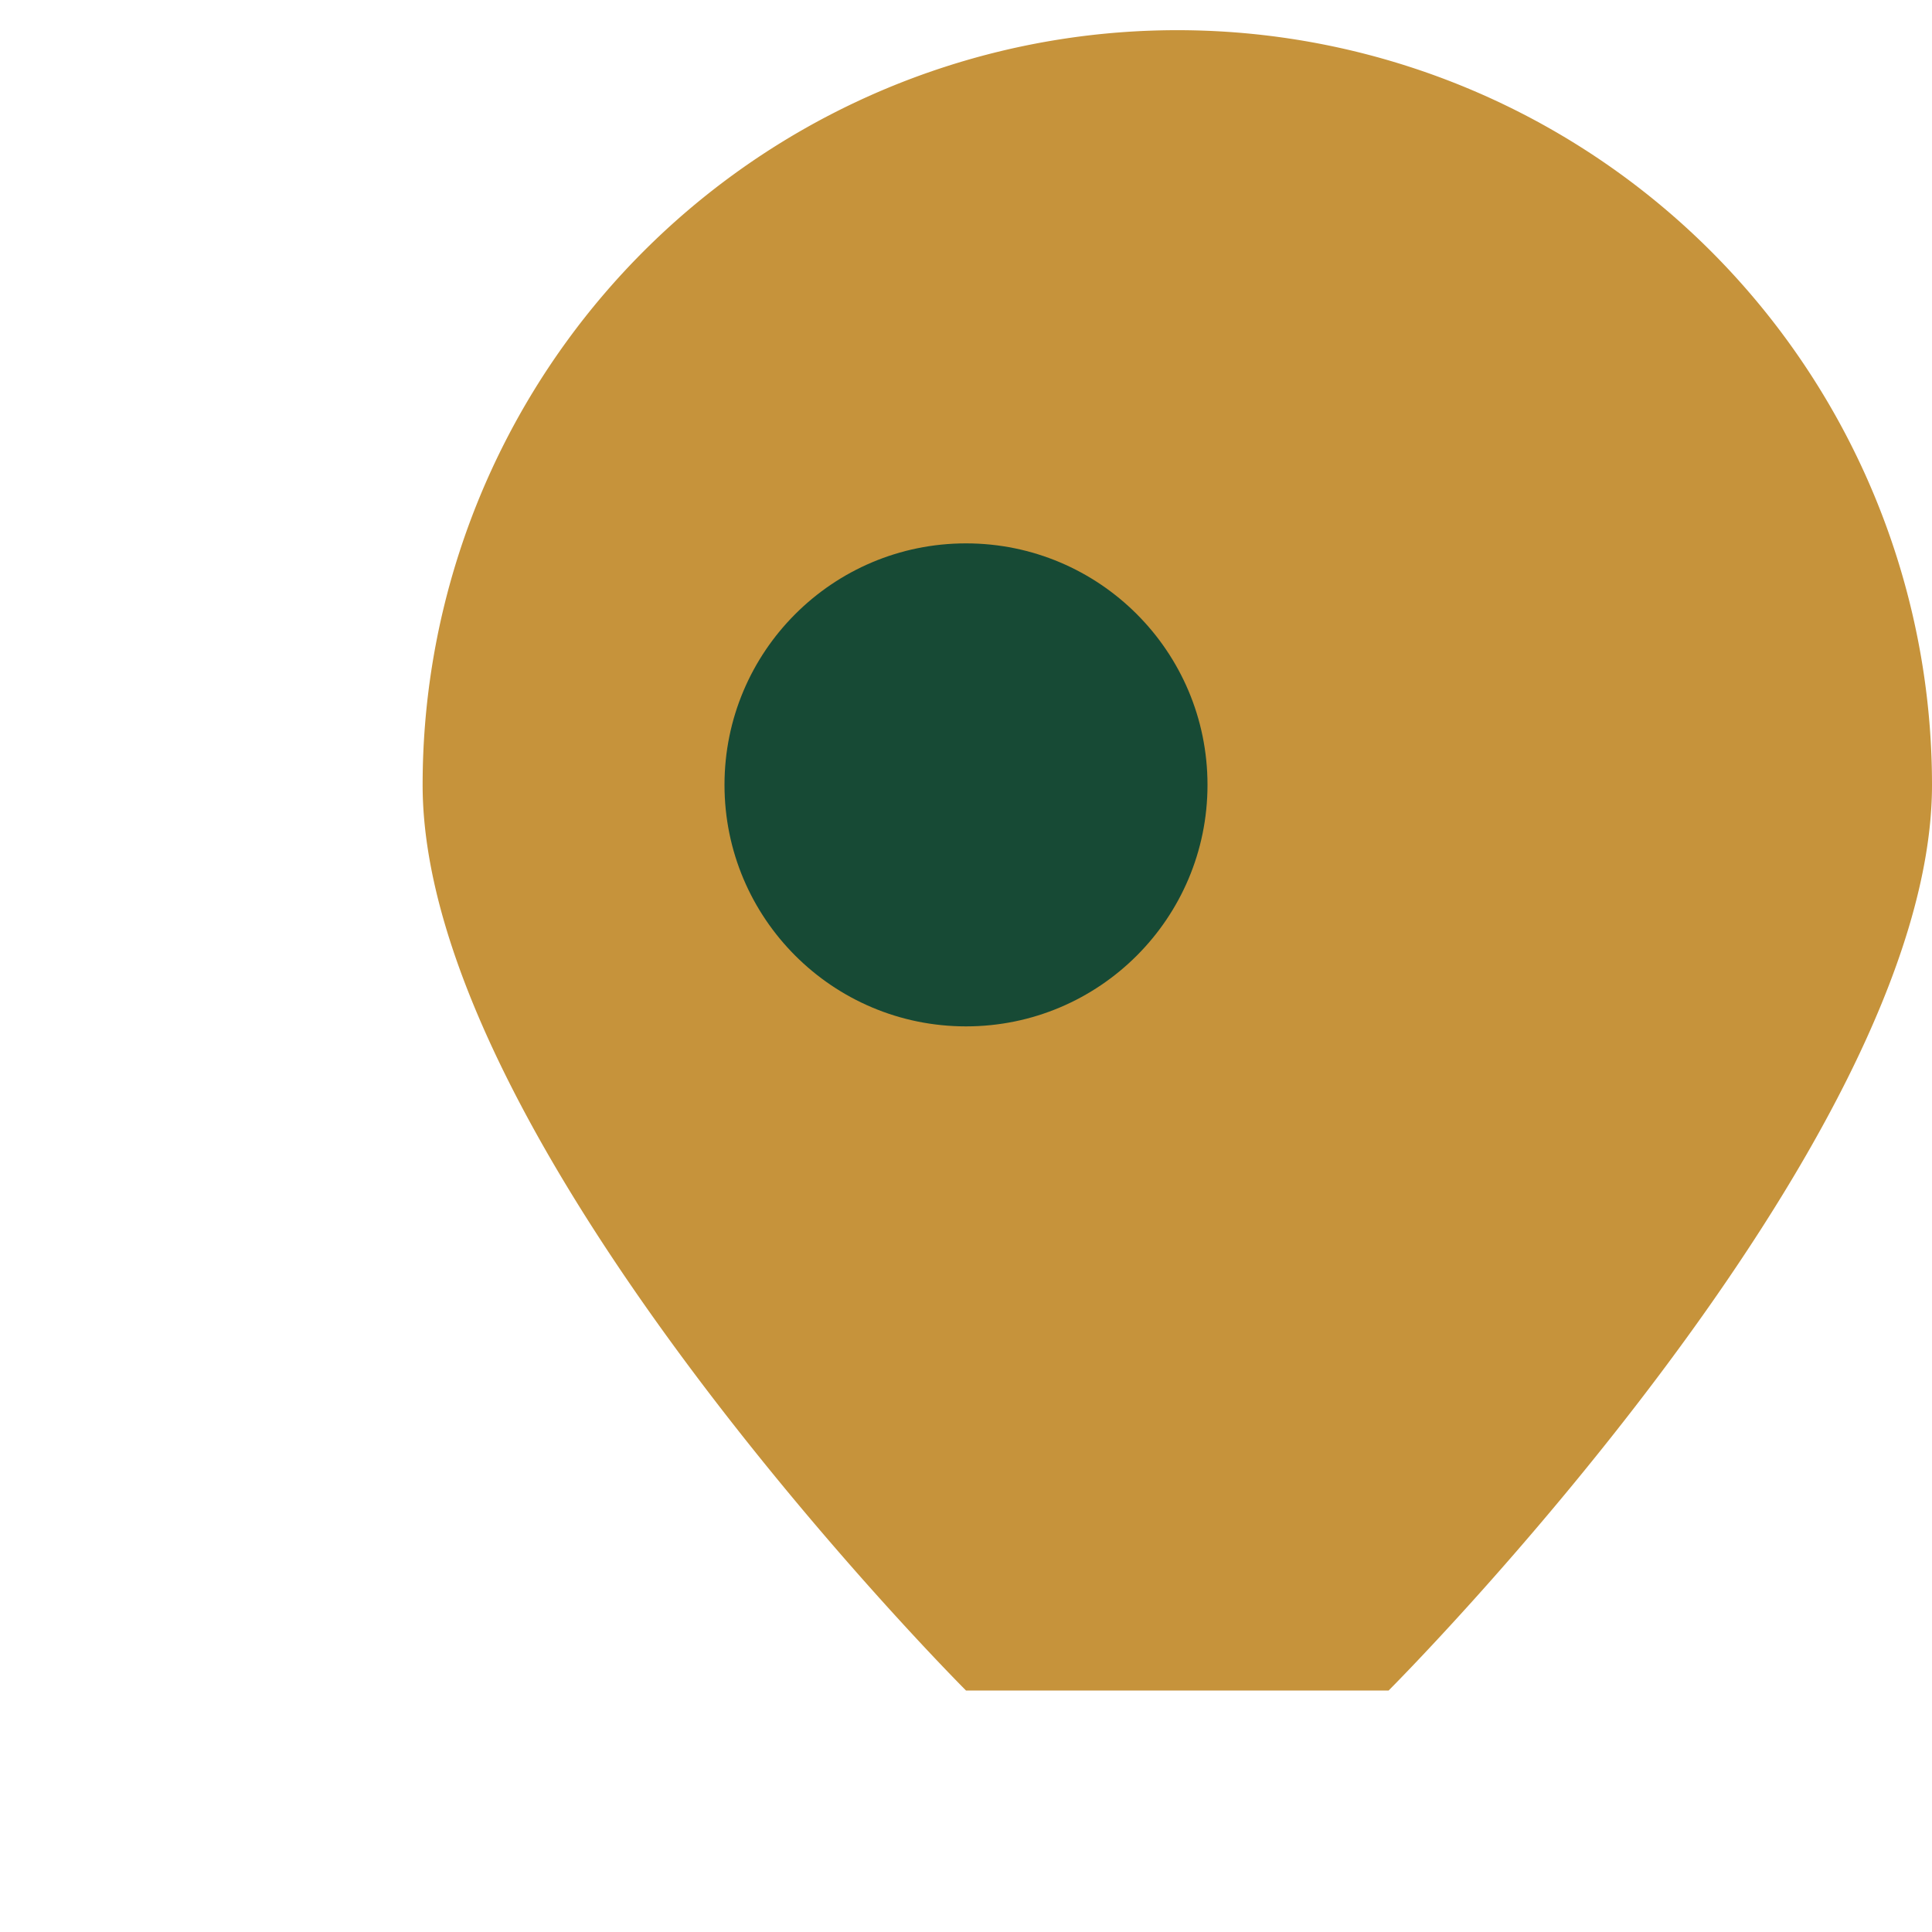 <?xml version="1.0" encoding="UTF-8"?>
<svg xmlns="http://www.w3.org/2000/svg" viewBox="0 0 32 32" width="32" height="32"><path d="M16 28s-9-9-9-15A9 9 0 0132 13c0 6-9 15-9 15z" fill="#c6933b"/><circle cx="16" cy="13" r="4" fill="#174a35"/></svg>